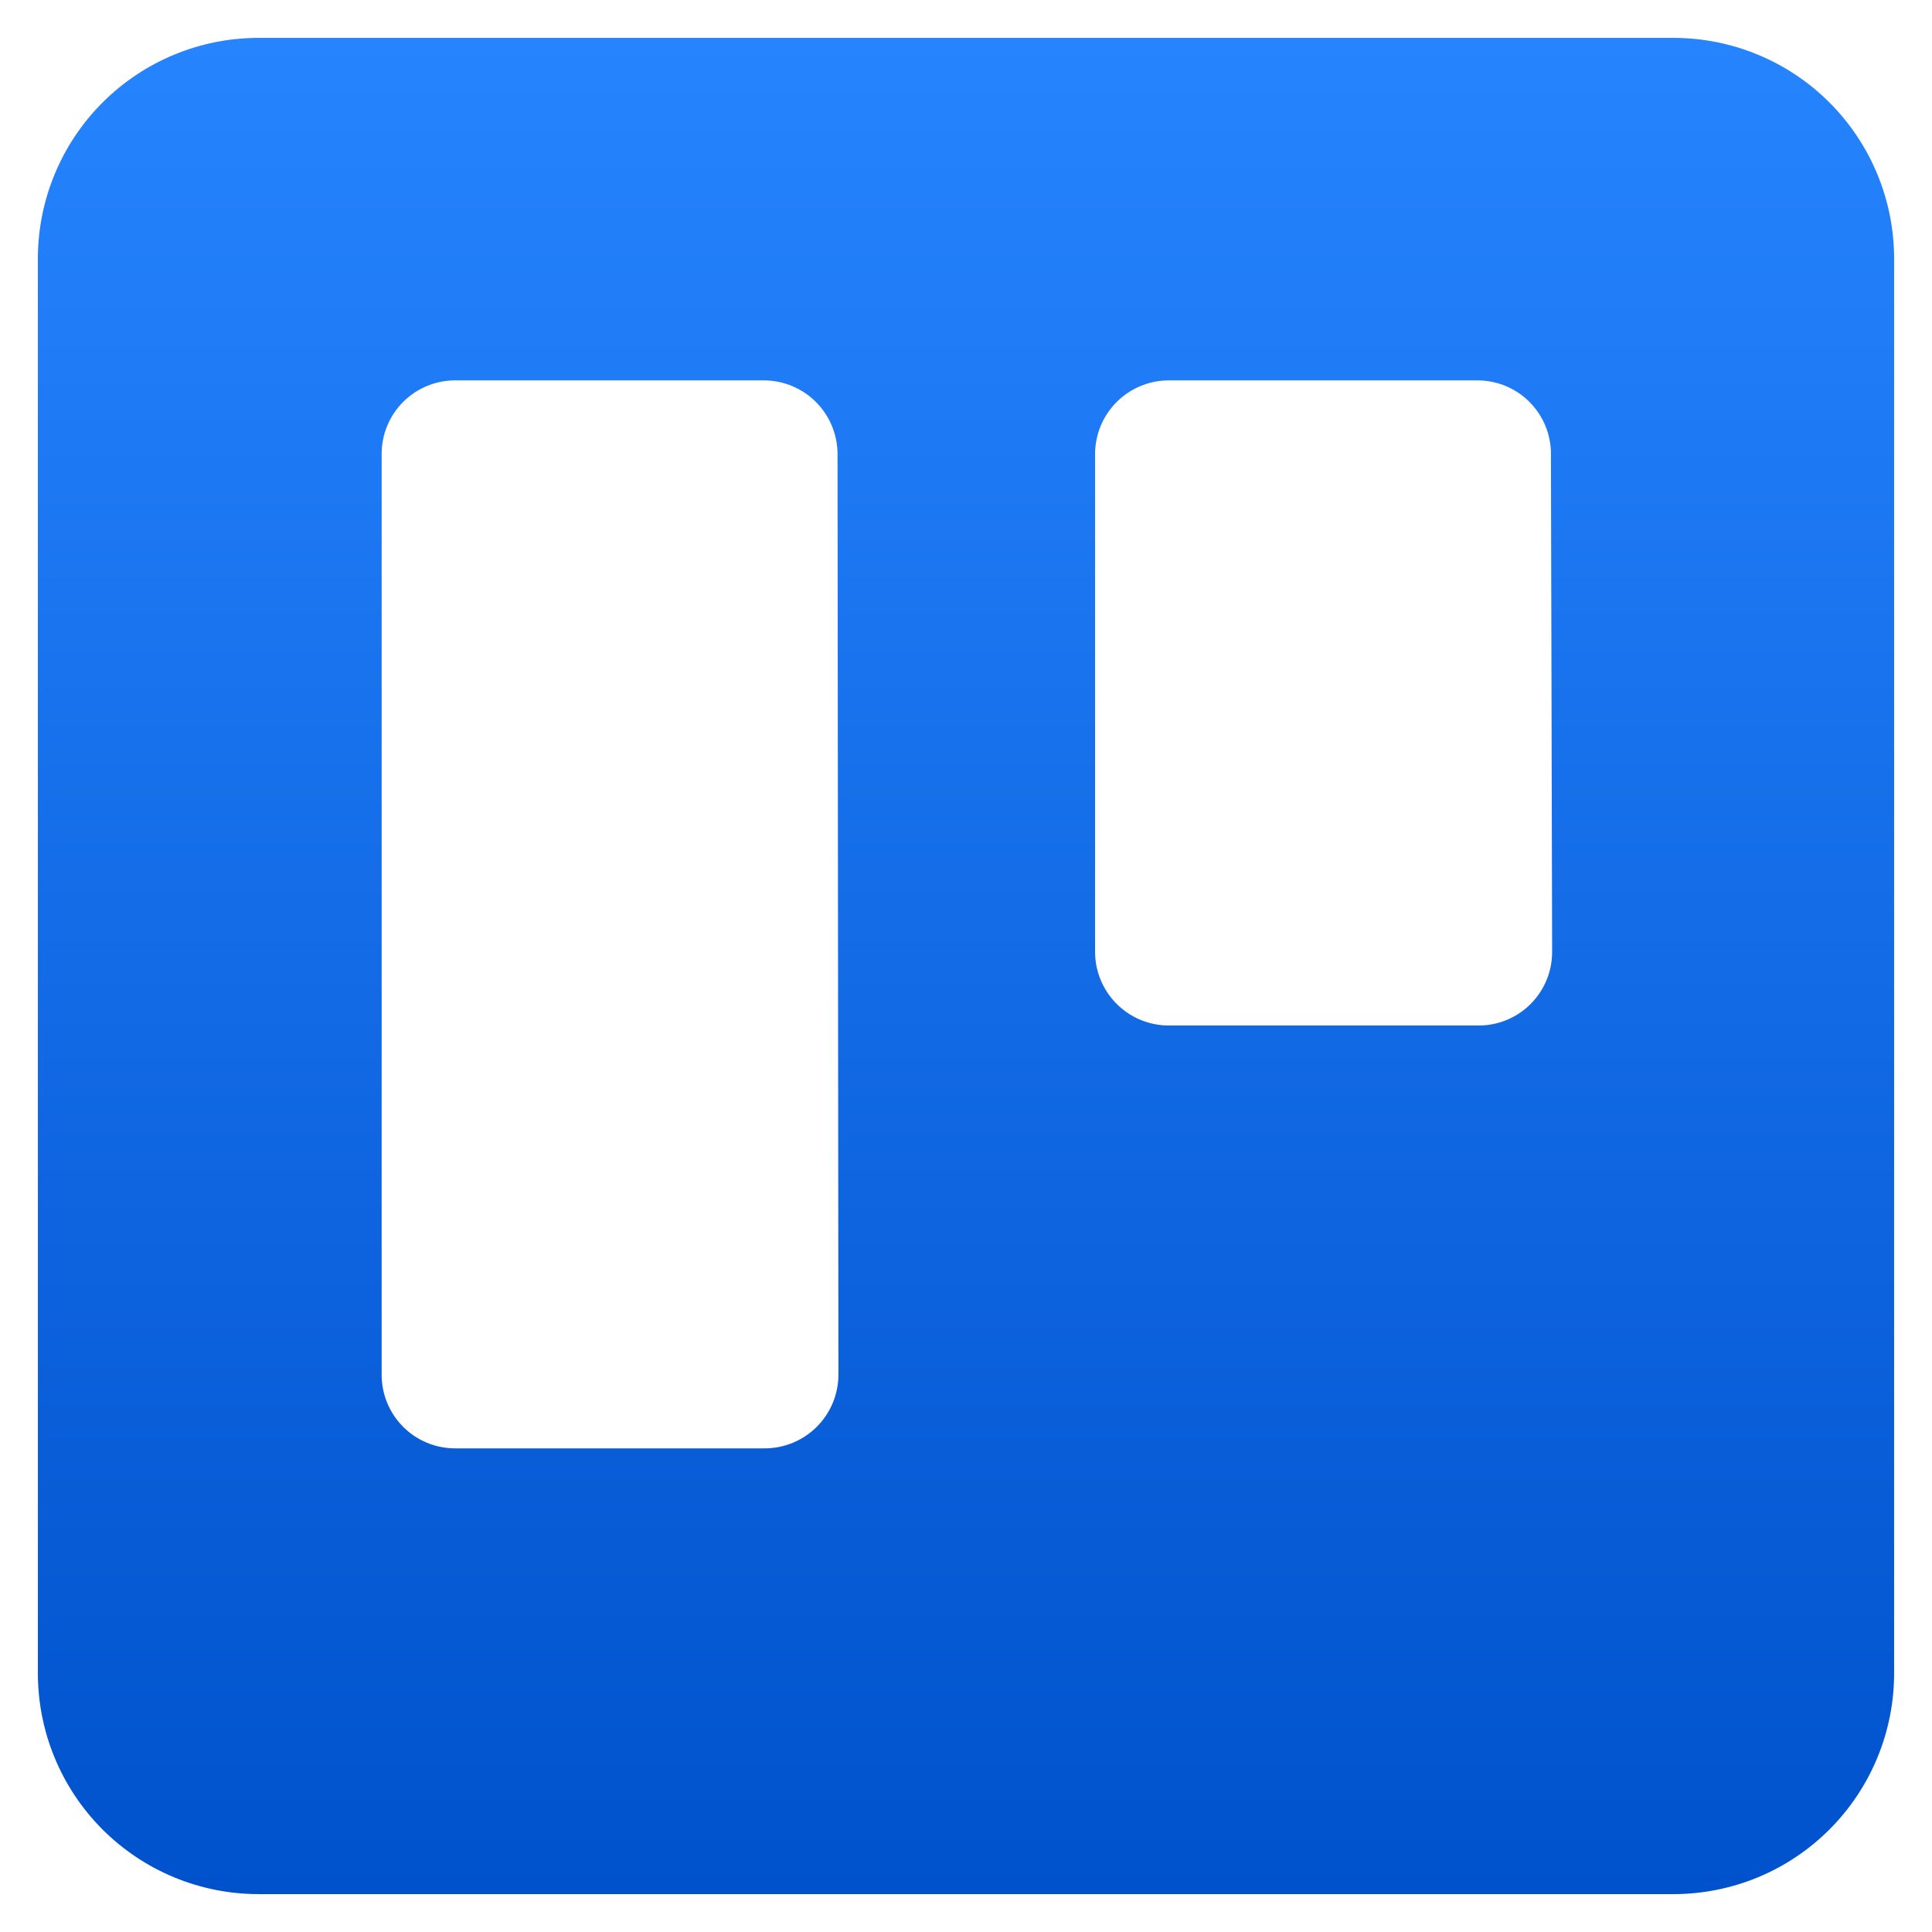 <?xml version="1.0" encoding="UTF-8"?>
<svg xmlns="http://www.w3.org/2000/svg" width="102" height="102" viewBox="0 0 102 102" fill="none">
  <path fill-rule="evenodd" clip-rule="evenodd" d="M88.366 2H13.649C10.563 2 7.602 3.226 5.418 5.409C3.233 7.591 2.004 10.552 2 13.641V88.296C1.994 89.831 2.291 91.352 2.873 92.771C3.456 94.191 4.313 95.481 5.395 96.569C6.478 97.656 7.764 98.519 9.181 99.108C10.597 99.697 12.116 100 13.649 100H88.366C89.898 99.998 91.415 99.693 92.83 99.104C94.245 98.514 95.529 97.651 96.61 96.563C97.691 95.476 98.546 94.186 99.128 92.767C99.71 91.349 100.006 89.829 100 88.296V13.641C99.996 10.555 98.769 7.596 96.588 5.414C94.407 3.232 91.45 2.004 88.366 2ZM44.265 72.585C44.263 73.099 44.16 73.606 43.961 74.079C43.762 74.552 43.472 74.981 43.108 75.342C42.743 75.702 42.311 75.987 41.836 76.18C41.361 76.373 40.852 76.47 40.34 76.466H24.012C22.986 76.462 22.003 76.051 21.28 75.324C20.556 74.597 20.149 73.612 20.149 72.585V23.963C20.149 22.936 20.556 21.952 21.28 21.224C22.003 20.497 22.986 20.087 24.012 20.082H40.34C41.367 20.087 42.351 20.497 43.077 21.224C43.803 21.95 44.213 22.935 44.218 23.963L44.265 72.585ZM81.945 50.261C81.945 50.775 81.843 51.284 81.645 51.757C81.447 52.231 81.157 52.661 80.792 53.022C80.427 53.383 79.994 53.668 79.518 53.86C79.042 54.053 78.533 54.148 78.02 54.142H61.692C60.665 54.138 59.68 53.728 58.954 53.001C58.228 52.274 57.818 51.29 57.814 50.261V23.963C57.818 22.935 58.228 21.95 58.954 21.224C59.68 20.497 60.665 20.087 61.692 20.082H78.02C79.045 20.087 80.028 20.497 80.752 21.224C81.476 21.952 81.882 22.936 81.882 23.963L81.945 50.261Z" fill="url(#paint0_linear_3721_2264)"></path>
  <defs>
    <linearGradient id="paint0_linear_3721_2264" x1="51.047" y1="100" x2="51.047" y2="2" gradientUnits="userSpaceOnUse">
      <stop stop-color="#0052CC"></stop>
      <stop offset="1" stop-color="#2684FF"></stop>
    </linearGradient>
  </defs>
</svg>
